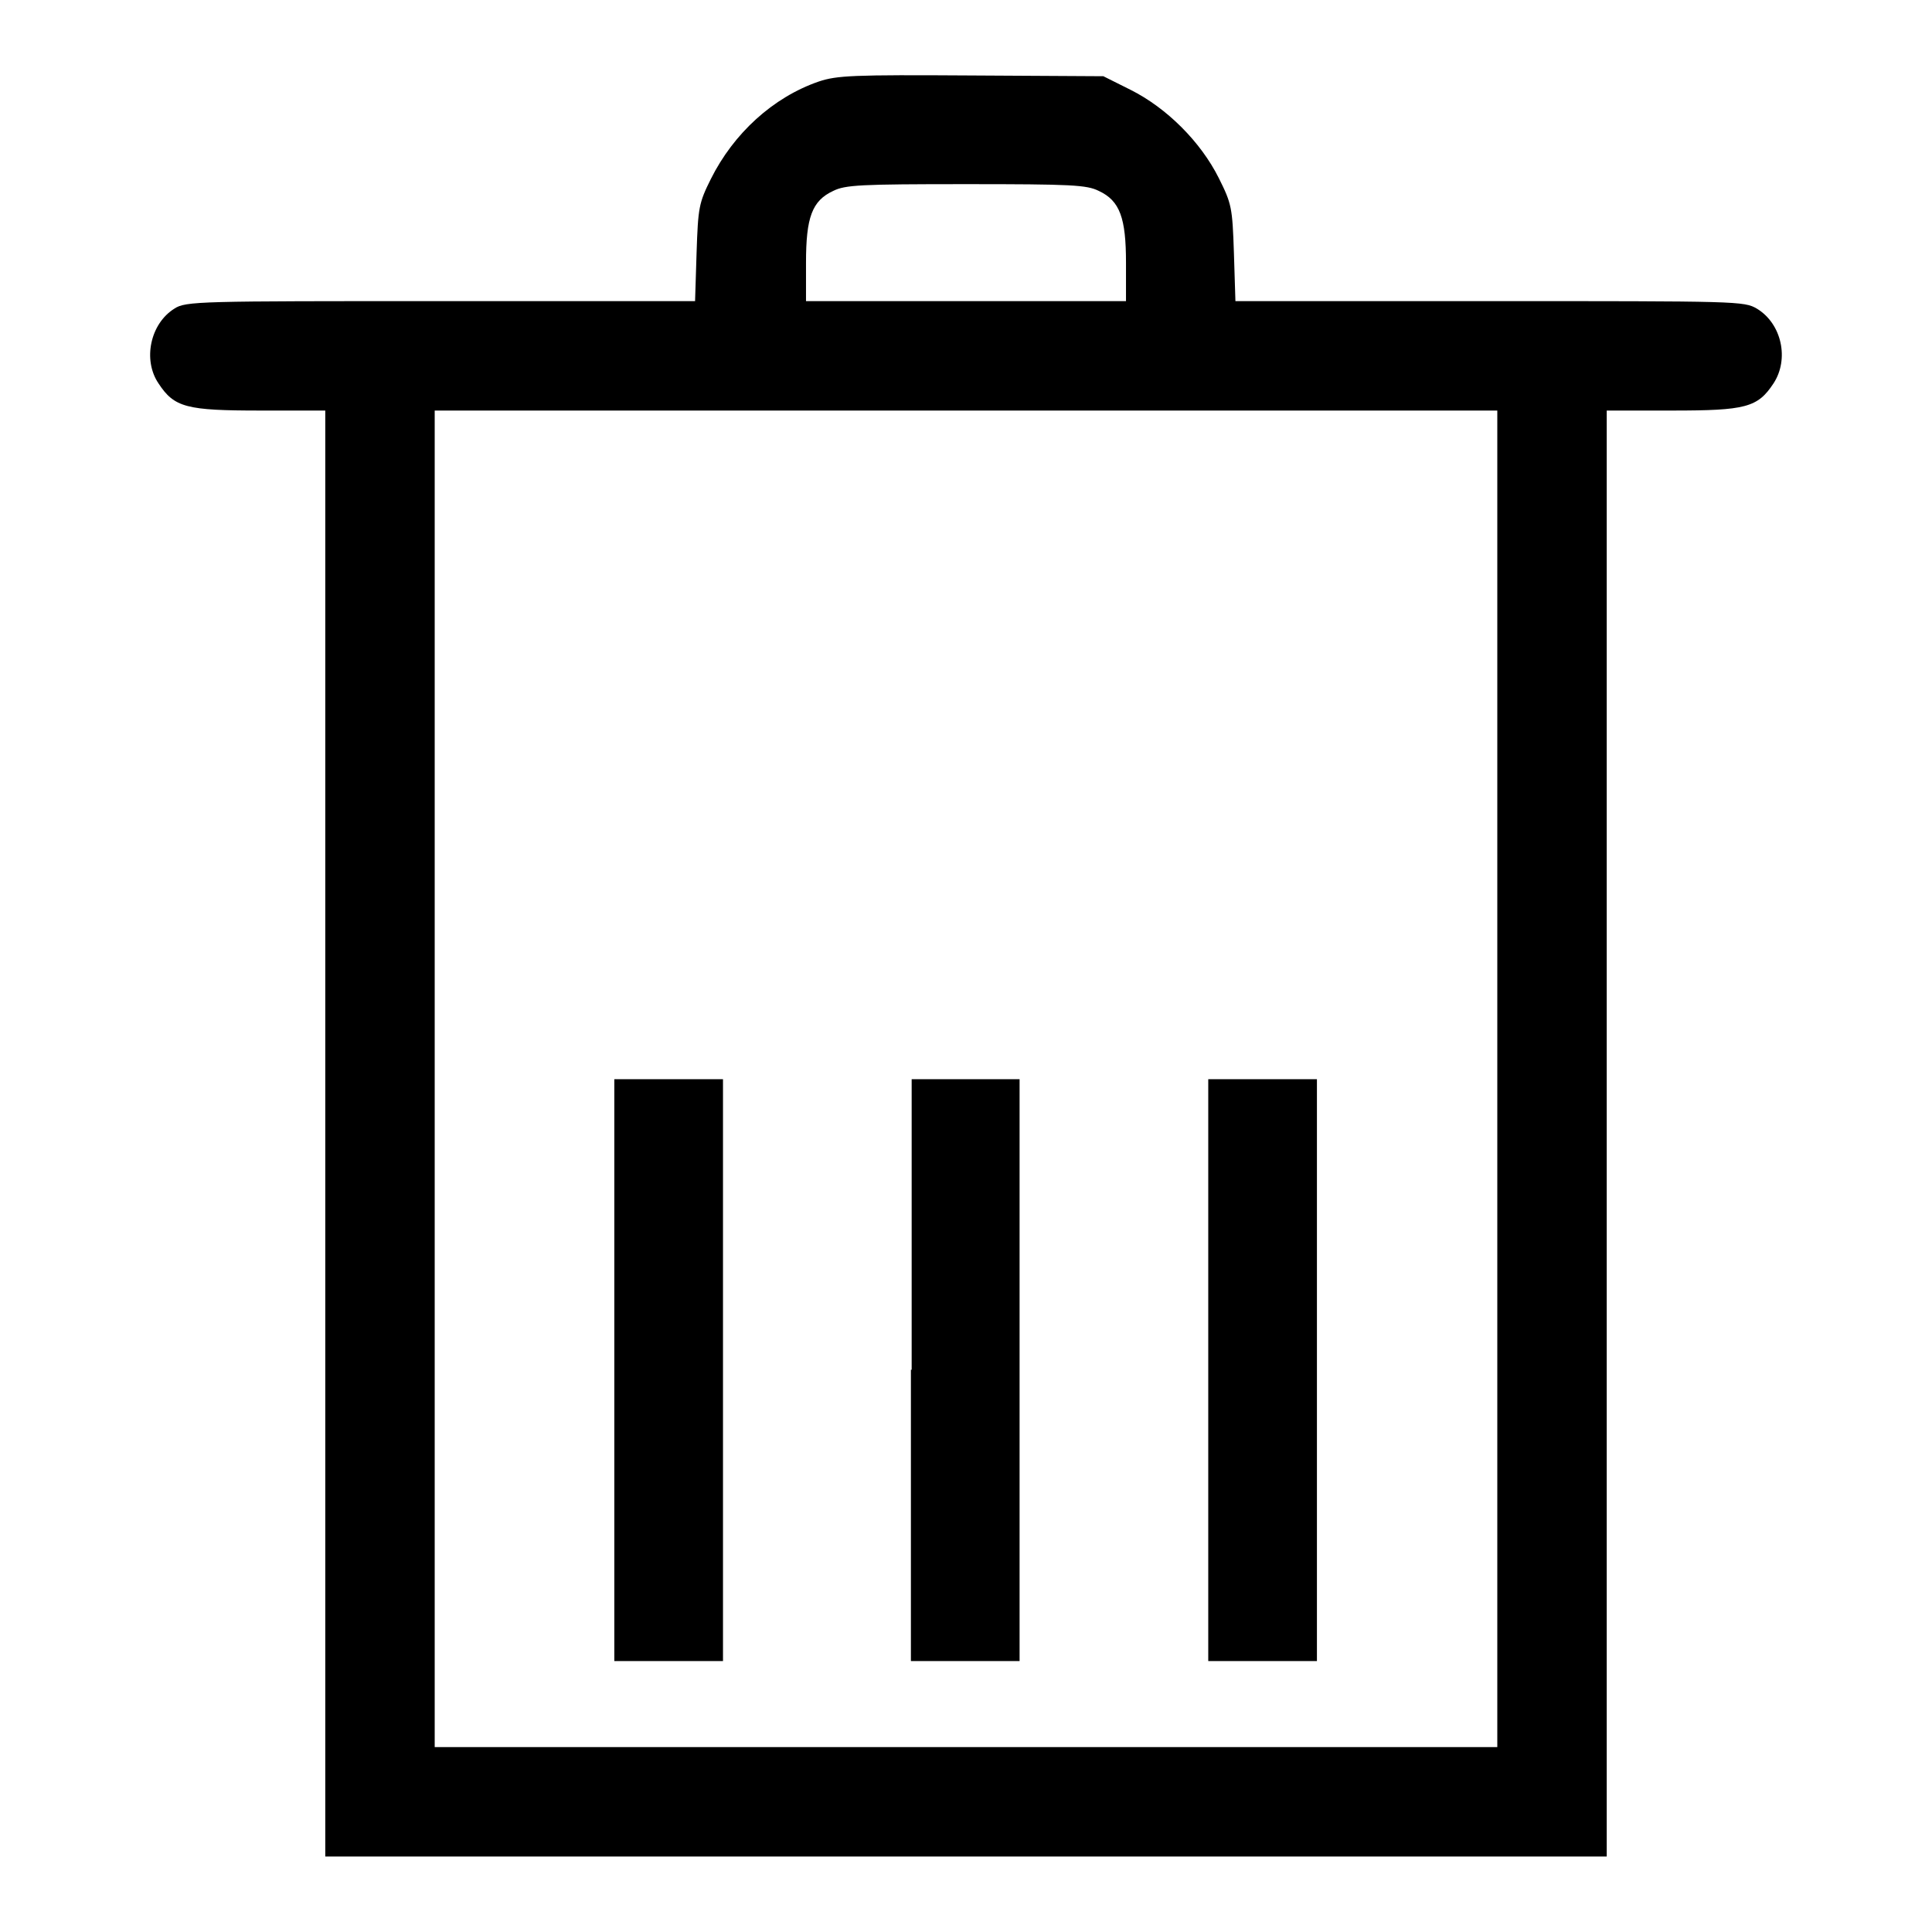<?xml version="1.0" encoding="utf-8"?>
<!-- Svg Vector Icons : http://www.onlinewebfonts.com/icon -->
<!DOCTYPE svg PUBLIC "-//W3C//DTD SVG 1.1//EN" "http://www.w3.org/Graphics/SVG/1.1/DTD/svg11.dtd">
<svg version="1.1" xmlns="http://www.w3.org/2000/svg" xmlns:xlink="http://www.w3.org/1999/xlink" x="0px" y="0px" viewBox="0 0 256 256" enable-background="new 0 0 256 256" xml:space="preserve">
<g><g><g><path fill="#000000" d="M108.5,10.8c-6.1,2.1-11.3,6.9-14.3,12.9c-1.6,3.2-1.7,3.8-1.9,9.8l-0.2,6.4H58.4c-32,0-33.8,0-35.3,1c-3.2,2-4.2,6.8-2.1,9.9c2.1,3.2,3.7,3.6,13.5,3.6h8.6v95.8V246H128h84.9v-95.8V54.4h8.7c9.7,0,11.3-0.4,13.4-3.6c2.1-3.2,1.1-7.9-2.2-9.9c-1.7-1-2.5-1-35.4-1h-33.7l-0.2-6.4c-0.2-6-0.3-6.5-2-9.9c-2.4-4.8-6.9-9.3-11.7-11.7l-3.6-1.8l-17.6-0.1C113,9.9,110.9,10,108.5,10.8z M145.6,25.3c2.8,1.3,3.6,3.6,3.6,9.5v5.1H128h-21.2v-5.1c0-6,0.8-8.2,3.6-9.5c1.6-0.8,3.6-0.9,17.6-0.9C142,24.4,144,24.5,145.6,25.3z M198.4,143v88.5H128H57.6V143V54.4H128h70.4V143z"/><path fill="#000000" d="M81.4,181.5v38.6h7.2h7.2v-38.6V143h-7.2h-7.2V181.5z"/><path fill="#000000" d="M120.7,181.5v38.6h7.2h7.2v-38.6V143H128h-7.2V181.5z"/><path fill="#000000" d="M160.1,181.5v38.6h7.2h7.2v-38.6V143h-7.2h-7.2V181.5z"/></g></g></g>
</svg>